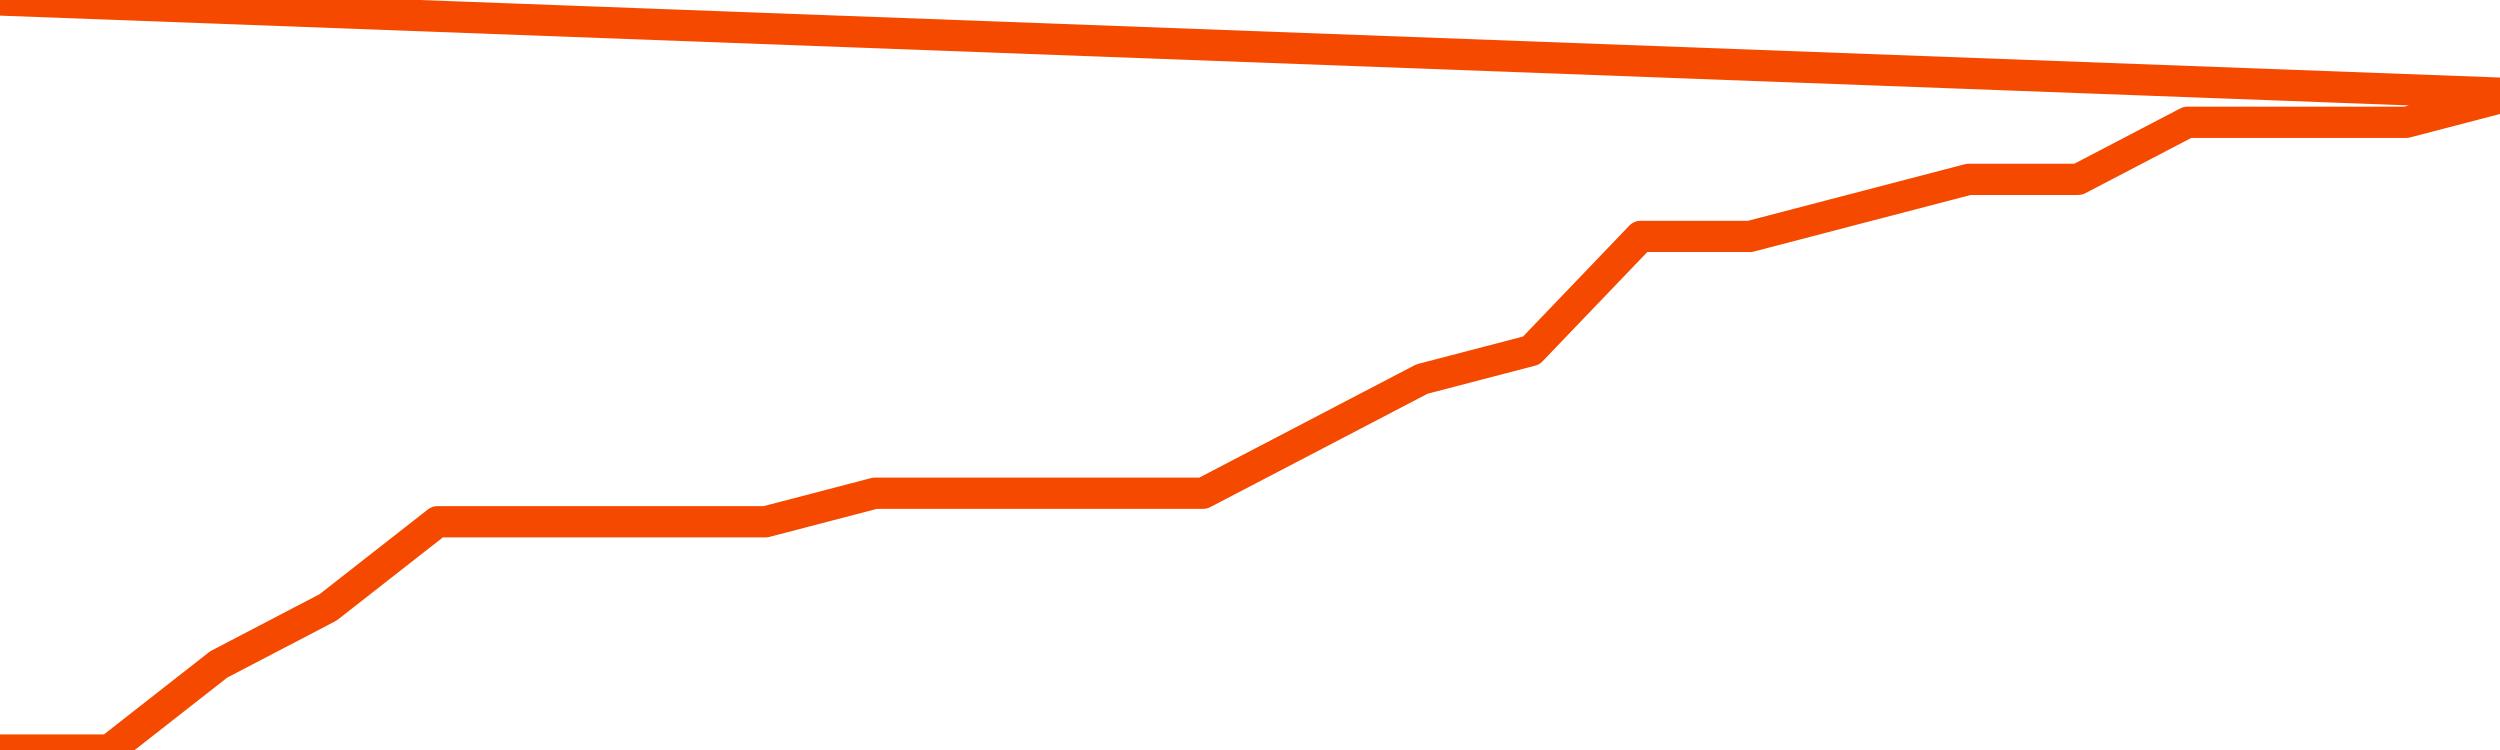       <svg
        version="1.1"
        xmlns="http://www.w3.org/2000/svg"
        width="80"
        height="24"
        viewBox="0 0 80 24">
        <path
          fill="url(#gradient)"
          fill-opacity="0.56"
          stroke="none"
          d="M 0,26 0.0,24.0 3.5,24.0 7.0,21.261 10.5,19.435 14.0,16.696 17.5,16.696 21.0,16.696 24.5,16.696 28.0,15.783 31.5,15.783 35.0,15.783 38.5,15.783 42.0,13.957 45.5,12.13 49.0,11.217 52.5,7.565 56.0,7.565 59.5,6.652 63.0,5.739 66.5,5.739 70.0,3.913 73.5,3.913 77.0,3.913 80.5,3.0 82,26 Z"
        />
        <path
          fill="none"
          stroke="#F64900"
          stroke-width="1"
          stroke-linejoin="round"
          stroke-linecap="round"
          d="M 0.0,24.0 3.5,24.0 7.0,21.261 10.5,19.435 14.0,16.696 17.5,16.696 21.0,16.696 24.5,16.696 28.0,15.783 31.5,15.783 35.0,15.783 38.5,15.783 42.0,13.957 45.5,12.13 49.0,11.217 52.5,7.565 56.0,7.565 59.5,6.652 63.0,5.739 66.5,5.739 70.0,3.913 73.5,3.913 77.0,3.913 80.5,3.0.join(' ') }"
        />
      </svg>
